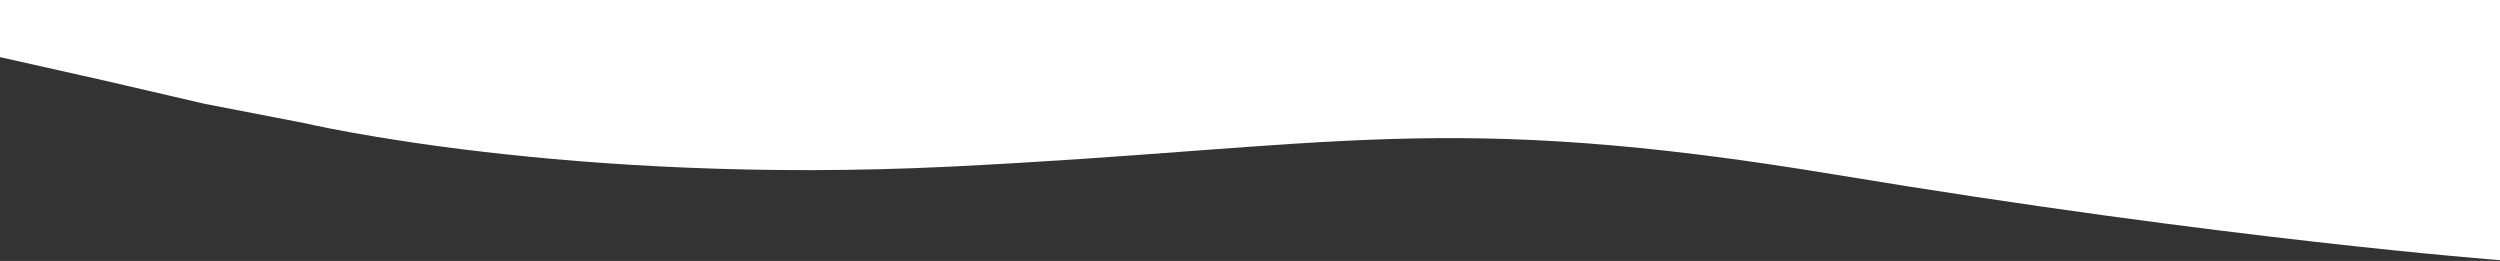 <?xml version="1.0" encoding="UTF-8"?> <svg xmlns="http://www.w3.org/2000/svg" xmlns:xlink="http://www.w3.org/1999/xlink" width="1920" height="200.38" viewBox="0 0 1920 200.38"><rect x="0" y="0" width="1920" height="200.38" fill="#333333" stroke="none"/><defs><clipPath id="clip-path"><rect id="Rectangle_2" data-name="Rectangle 2" width="1920" height="200.38" fill="#fff"></rect></clipPath><clipPath id="clip-path-2"><path id="Path_1" data-name="Path 1" d="M-4,312.589l80.559,18.105,76.825,17.813L229.6,363.249s202.773,47.891,496.73,33.422,377.1-43.925,678.919,6.136S1916,468.531,1916,468.531v-232.8H-4Z" transform="translate(4 -268.733)" fill="#ac7272"></path></clipPath></defs><g id="Mask_Group_2" data-name="Mask Group 2" clip-path="url(#clip-path)"><g id="Mask_Group_1" data-name="Mask Group 1" clip-path="url(#clip-path-2)"><rect id="Rectangle_1" data-name="Rectangle 1" width="1920" height="200.38" fill="#fff"></rect></g></g></svg> 